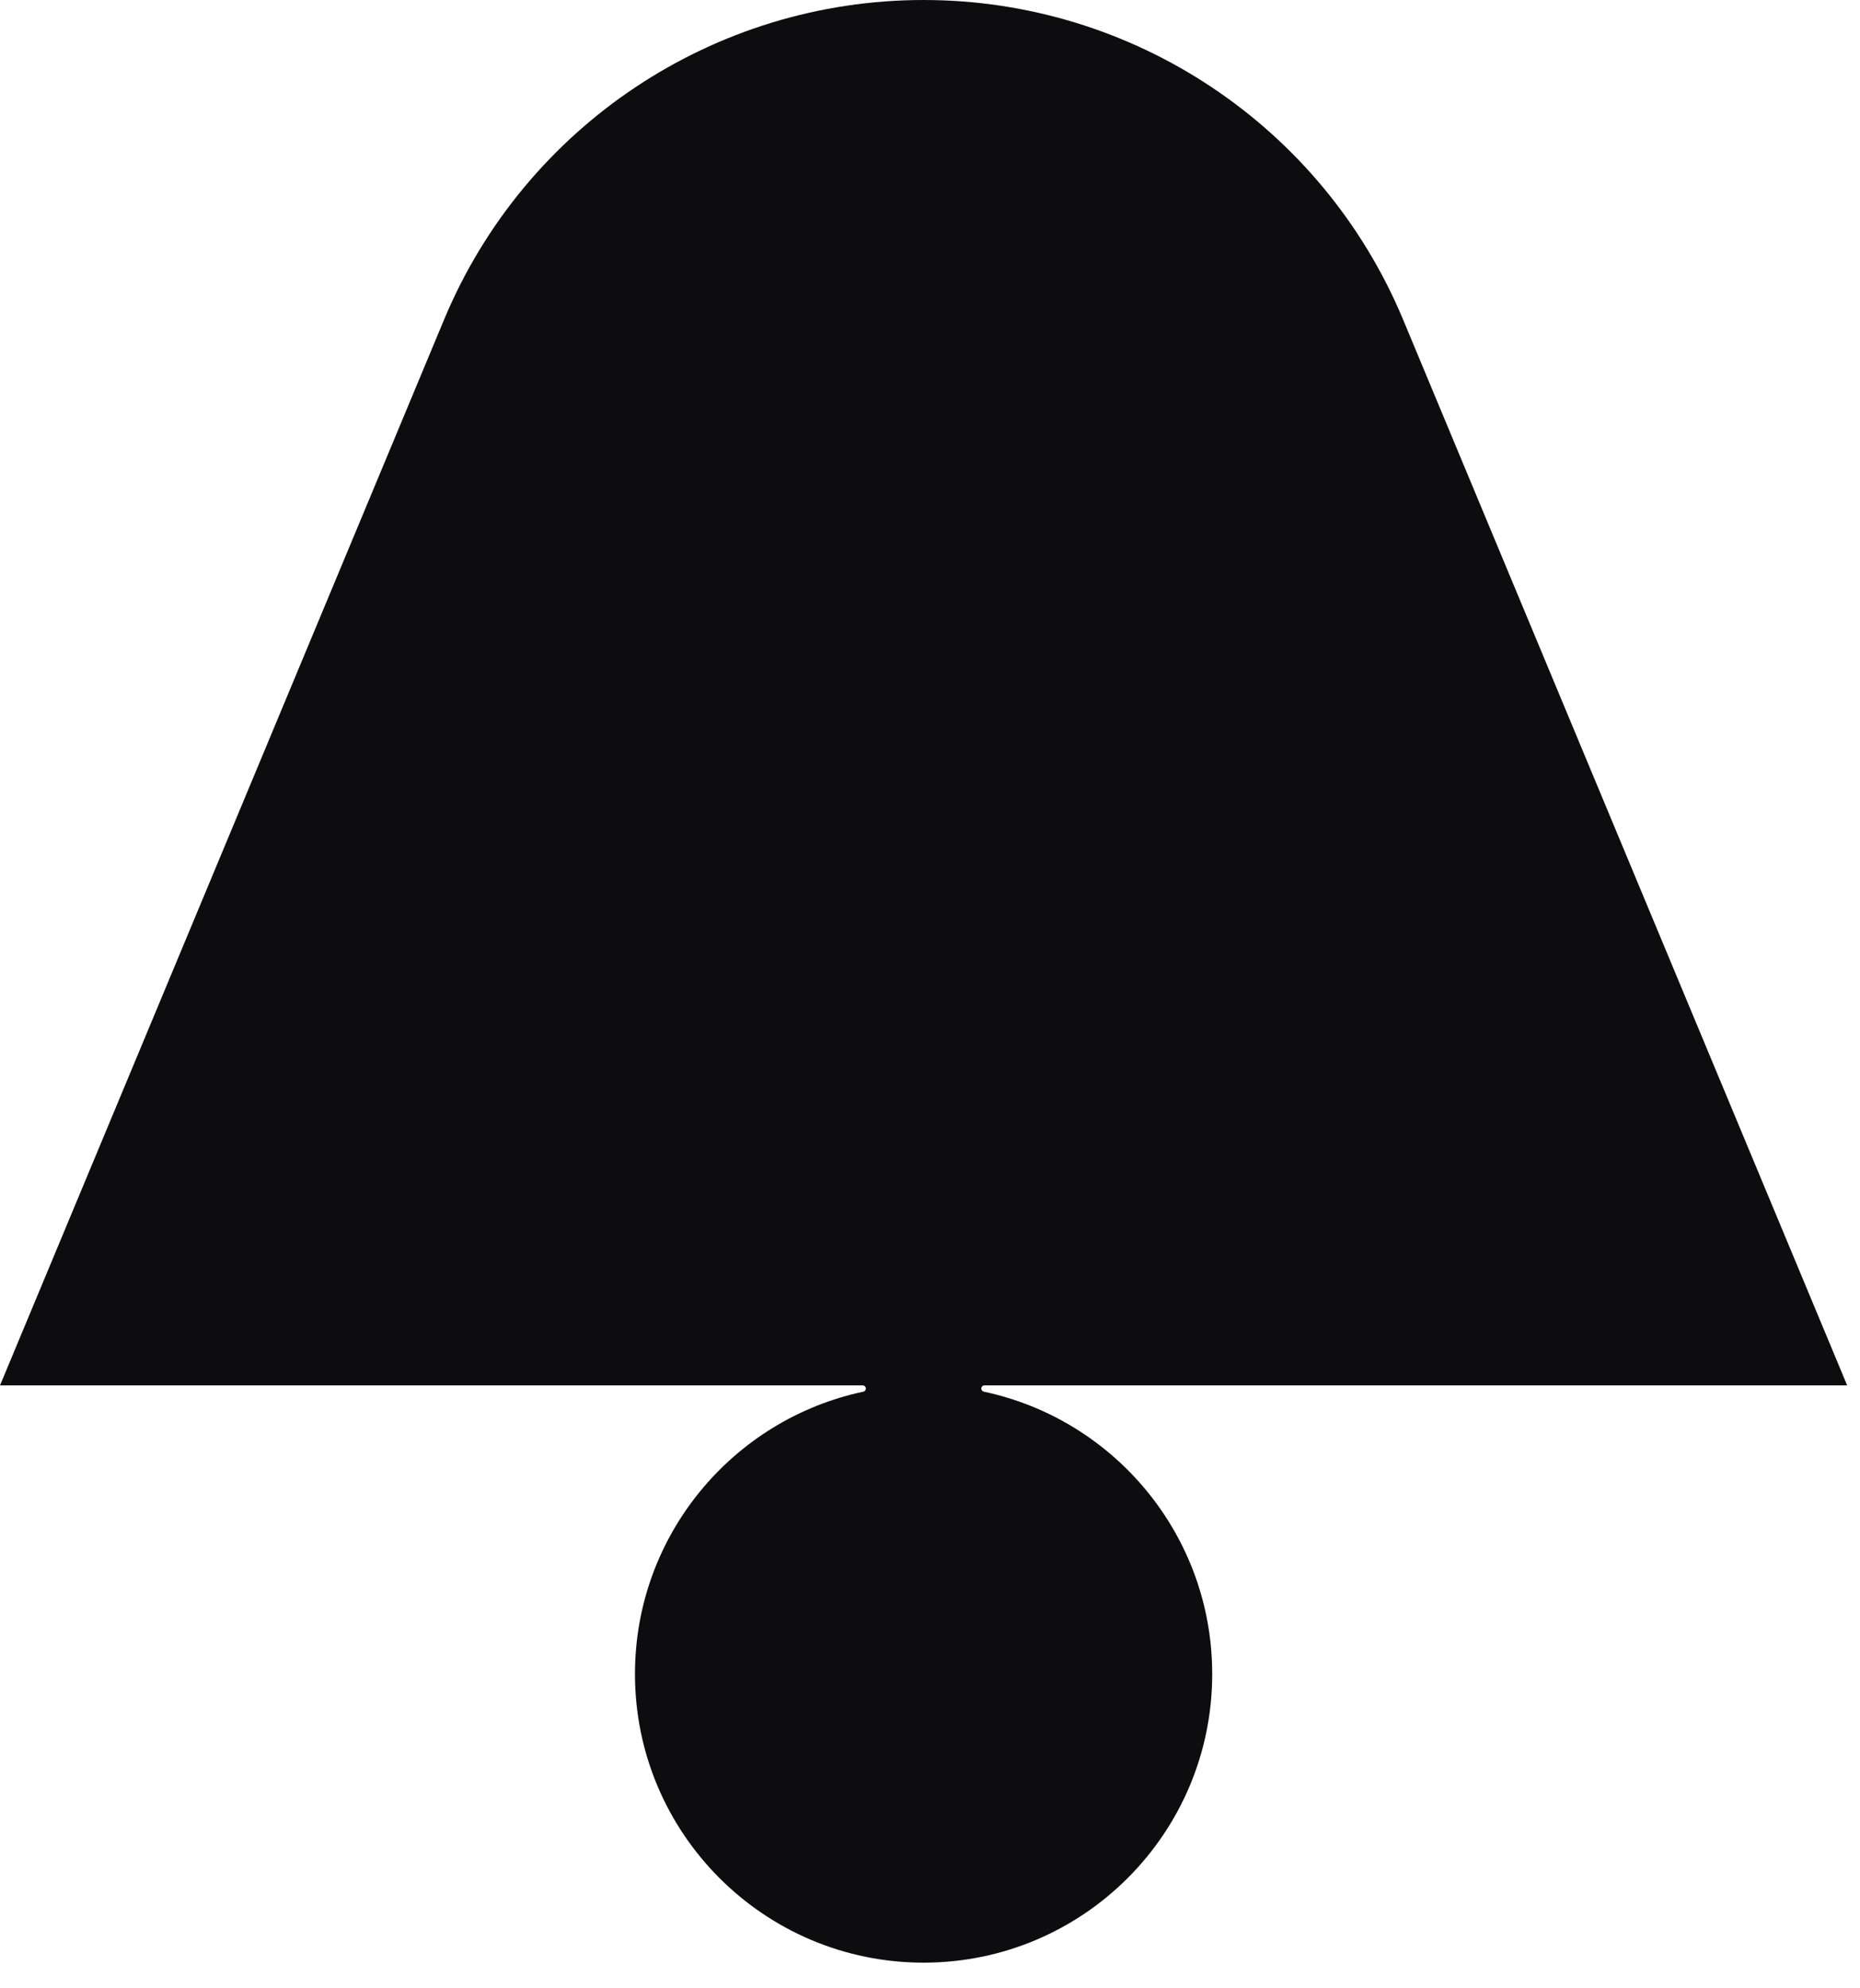 <?xml version="1.0" encoding="utf-8"?>
<svg xmlns="http://www.w3.org/2000/svg" fill="none" height="100%" overflow="visible" preserveAspectRatio="none" style="display: block;" viewBox="0 0 29 31" width="100%">
<path d="M13.46 21.698C13.483 21.693 13.5 21.673 13.5 21.649C13.5 21.622 13.478 21.6 13.45 21.6H0L6.923 4.985C8.181 1.966 11.13 0 14.4 0C17.67 0 20.619 1.966 21.877 4.985L28.8 21.6H15.35C15.322 21.6 15.3 21.622 15.3 21.649C15.3 21.673 15.317 21.693 15.34 21.698C17.374 22.13 18.9 23.937 18.9 26.1C18.9 28.585 16.885 30.6 14.4 30.6C11.915 30.6 9.9 28.585 9.9 26.1C9.9 23.937 11.426 22.13 13.46 21.698Z" fill="#0D0D10" id="Shape"/>
</svg>